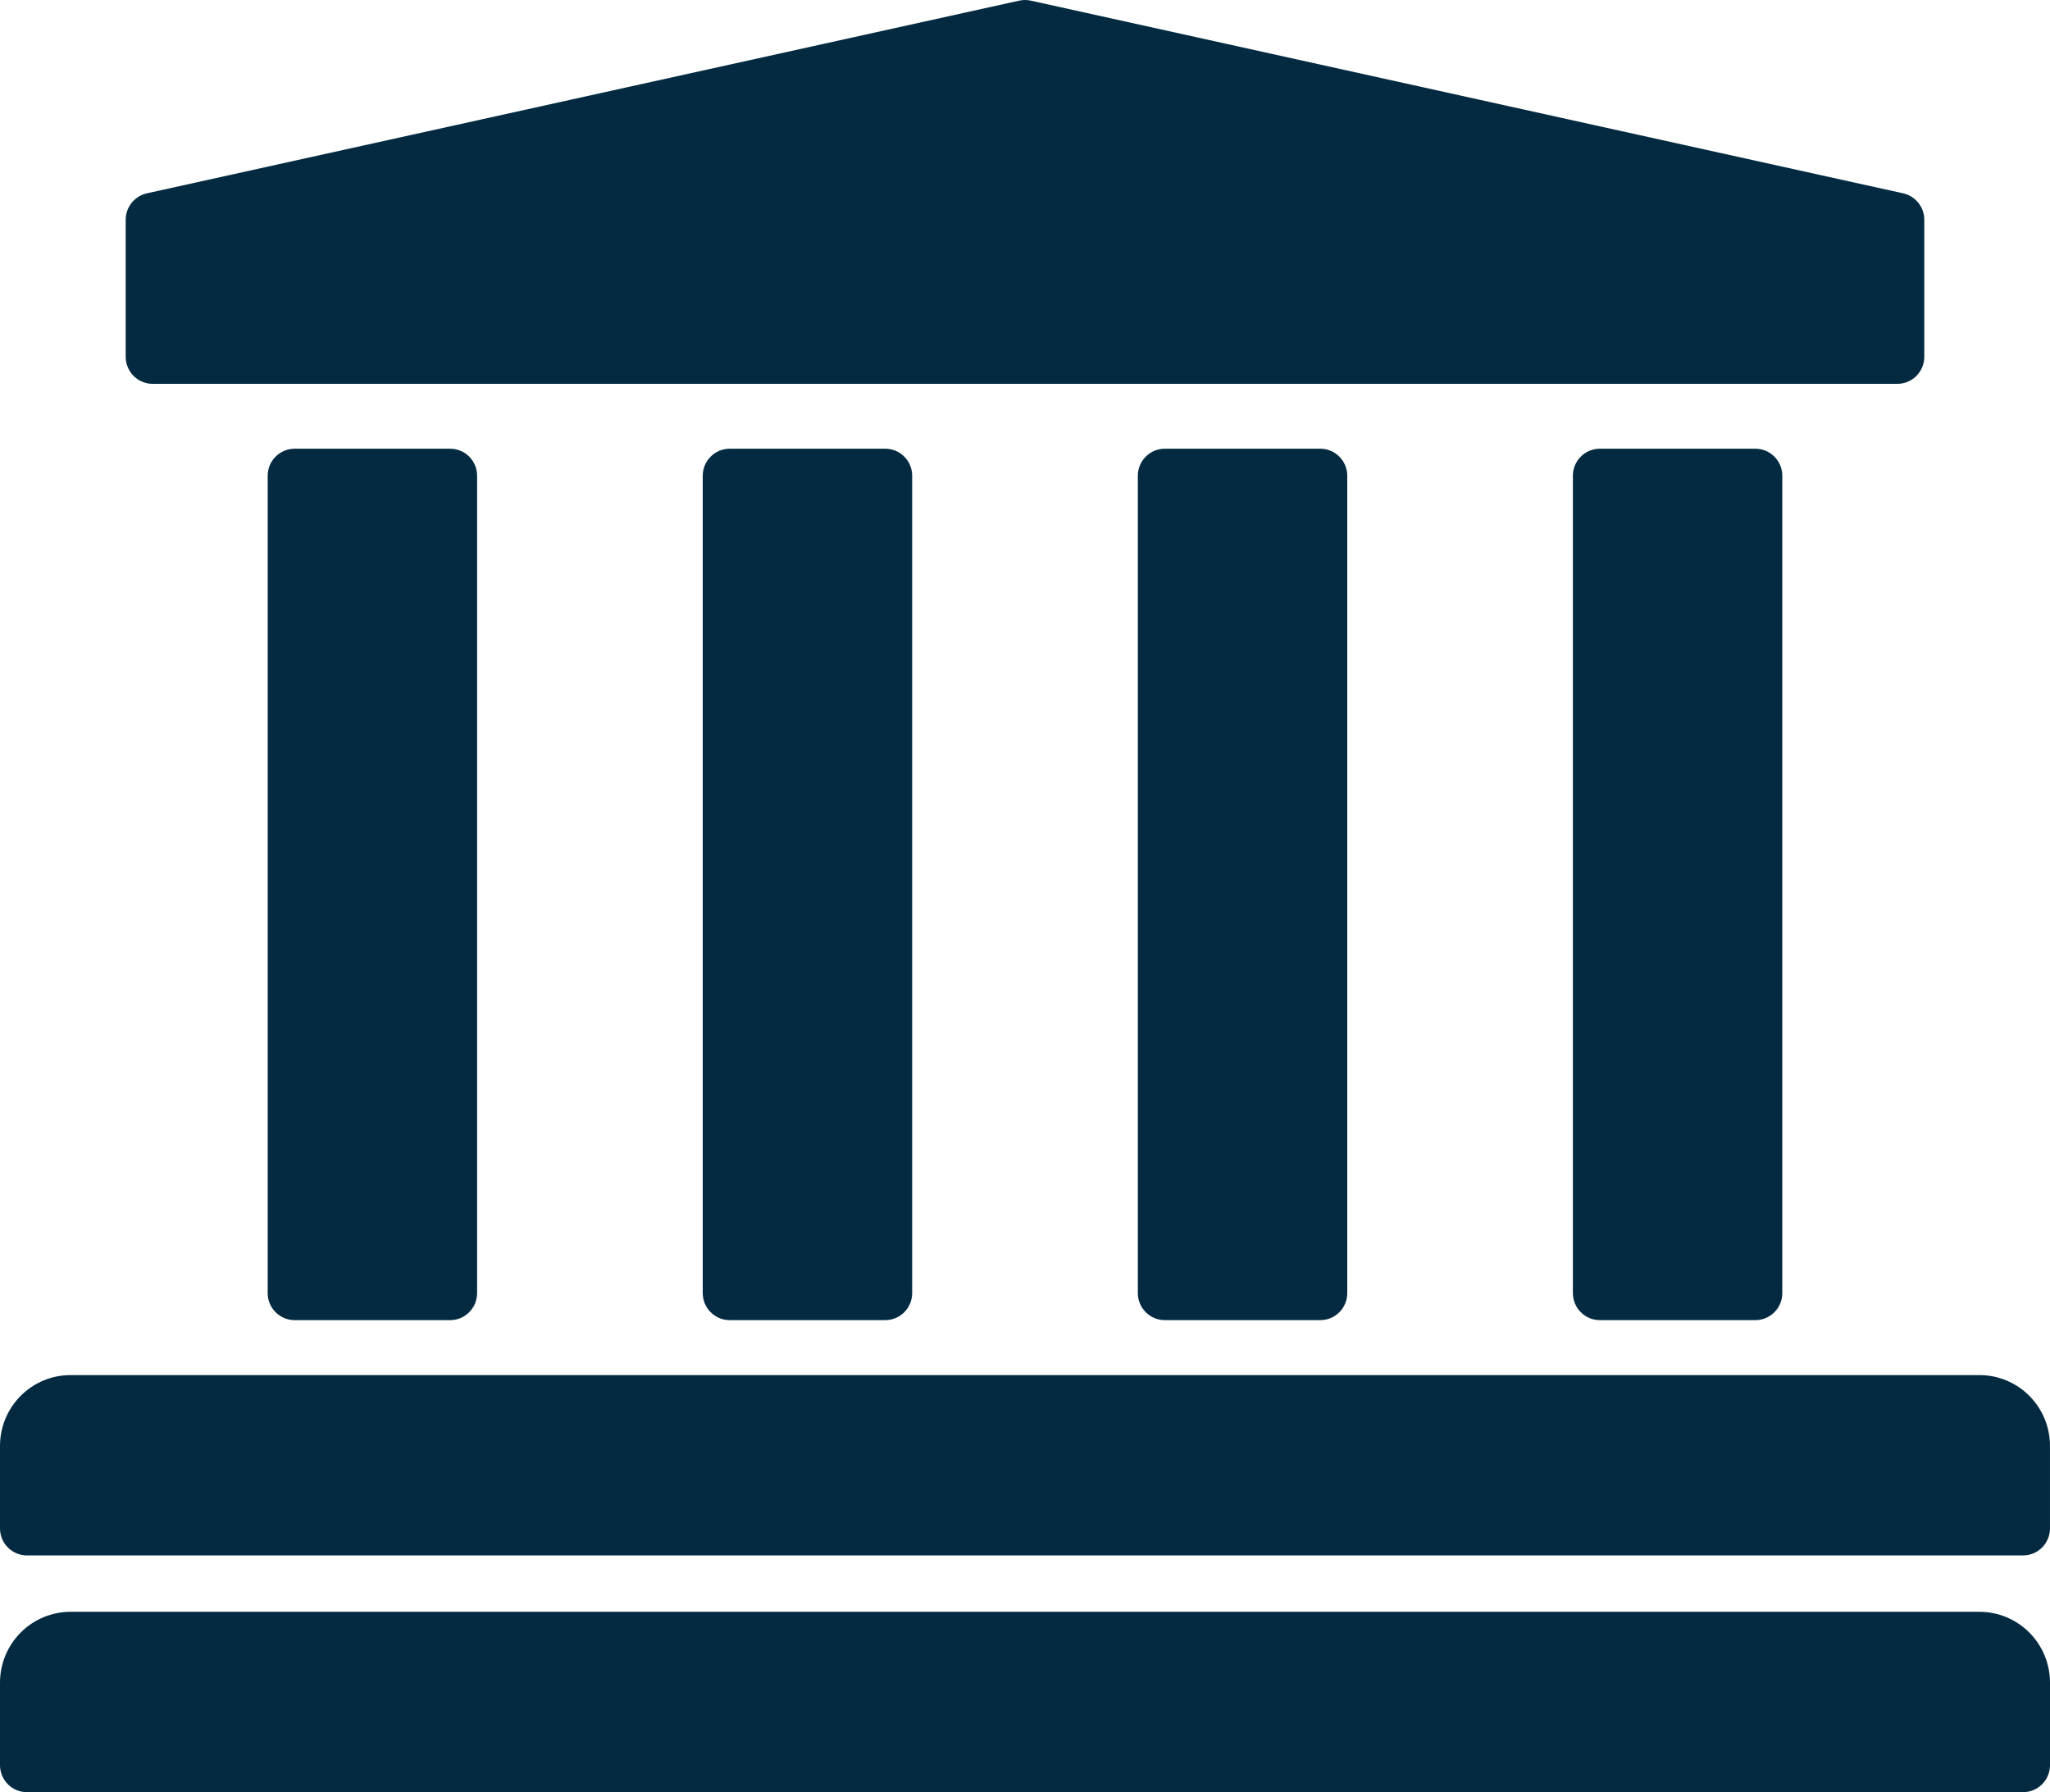 <svg width="135" height="118" viewBox="0 0 135 118" fill="none" xmlns="http://www.w3.org/2000/svg">
<g clip-path="url(#clip0_658_4)">
<path d="M126.722 14.47V23.491C126.722 23.725 126.676 23.956 126.587 24.172C126.498 24.389 126.368 24.585 126.203 24.751C126.038 24.916 125.843 25.047 125.627 25.137C125.412 25.227 125.181 25.273 124.948 25.273H10.052C9.581 25.273 9.13 25.085 8.797 24.751C8.464 24.417 8.277 23.963 8.277 23.491V14.47C8.278 14.064 8.416 13.67 8.669 13.354C8.923 13.037 9.276 12.817 9.671 12.729L67.119 0.042C67.37 -0.013 67.63 -0.013 67.882 0.042L125.33 12.729C125.724 12.818 126.077 13.038 126.33 13.354C126.583 13.671 126.721 14.064 126.722 14.47Z" fill="#032A40"/>
<path d="M115.598 29.545H105.353C104.374 29.545 103.58 30.343 103.58 31.326V85.14C103.58 86.123 104.374 86.921 105.353 86.921H115.598C116.577 86.921 117.371 86.123 117.371 85.14V31.326C117.371 30.343 116.577 29.545 115.598 29.545Z" fill="#032A40"/>
<path d="M86.949 29.545H76.704C75.725 29.545 74.931 30.343 74.931 31.326V85.14C74.931 86.123 75.725 86.921 76.704 86.921H86.949C87.928 86.921 88.722 86.123 88.722 85.14V31.326C88.722 30.343 87.928 29.545 86.949 29.545Z" fill="#032A40"/>
<path d="M58.296 29.545H48.052C47.072 29.545 46.278 30.343 46.278 31.326V85.14C46.278 86.123 47.072 86.921 48.052 86.921H58.296C59.276 86.921 60.07 86.123 60.07 85.14V31.326C60.07 30.343 59.276 29.545 58.296 29.545Z" fill="#032A40"/>
<path d="M29.646 29.545H19.401C18.422 29.545 17.628 30.343 17.628 31.326V85.14C17.628 86.123 18.422 86.921 19.401 86.921H29.646C30.625 86.921 31.419 86.123 31.419 85.14V31.326C31.419 30.343 30.625 29.545 29.646 29.545Z" fill="#032A40"/>
<path d="M134.999 95.199V100.632C134.999 100.866 134.953 101.097 134.864 101.313C134.775 101.53 134.644 101.726 134.48 101.892C134.315 102.057 134.119 102.188 133.904 102.278C133.689 102.368 133.458 102.414 133.225 102.414H1.773C1.54 102.414 1.31 102.368 1.094 102.278C0.879 102.188 0.684 102.057 0.519 101.892C0.354 101.726 0.224 101.53 0.135 101.313C0.046 101.097 -0 100.866 5.01324e-07 100.632V95.199C0.001 93.964 0.491 92.779 1.361 91.906C2.23 91.032 3.41 90.54 4.64 90.539H130.358C131.589 90.54 132.769 91.031 133.639 91.905C134.509 92.779 134.998 93.964 134.999 95.199Z" fill="#032A40"/>
<path d="M135 110.786V116.221C135 116.693 134.813 117.146 134.481 117.48C134.148 117.814 133.697 118.001 133.227 118.001H1.775C1.542 118.002 1.311 117.956 1.095 117.867C0.88 117.777 0.684 117.646 0.52 117.481C0.355 117.315 0.224 117.119 0.135 116.903C0.046 116.686 -0 116.455 5.03213e-07 116.221V110.786C0.001 109.55 0.491 108.366 1.361 107.492C2.23 106.618 3.41 106.127 4.64 106.125H130.36C131.59 106.127 132.77 106.618 133.639 107.492C134.509 108.366 134.999 109.55 135 110.786Z" fill="#032A40"/>
</g>
<defs>
<clipPath id="clip0_658_4">
<rect width="135" height="118" fill="white"/>
</clipPath>
</defs>
</svg>
